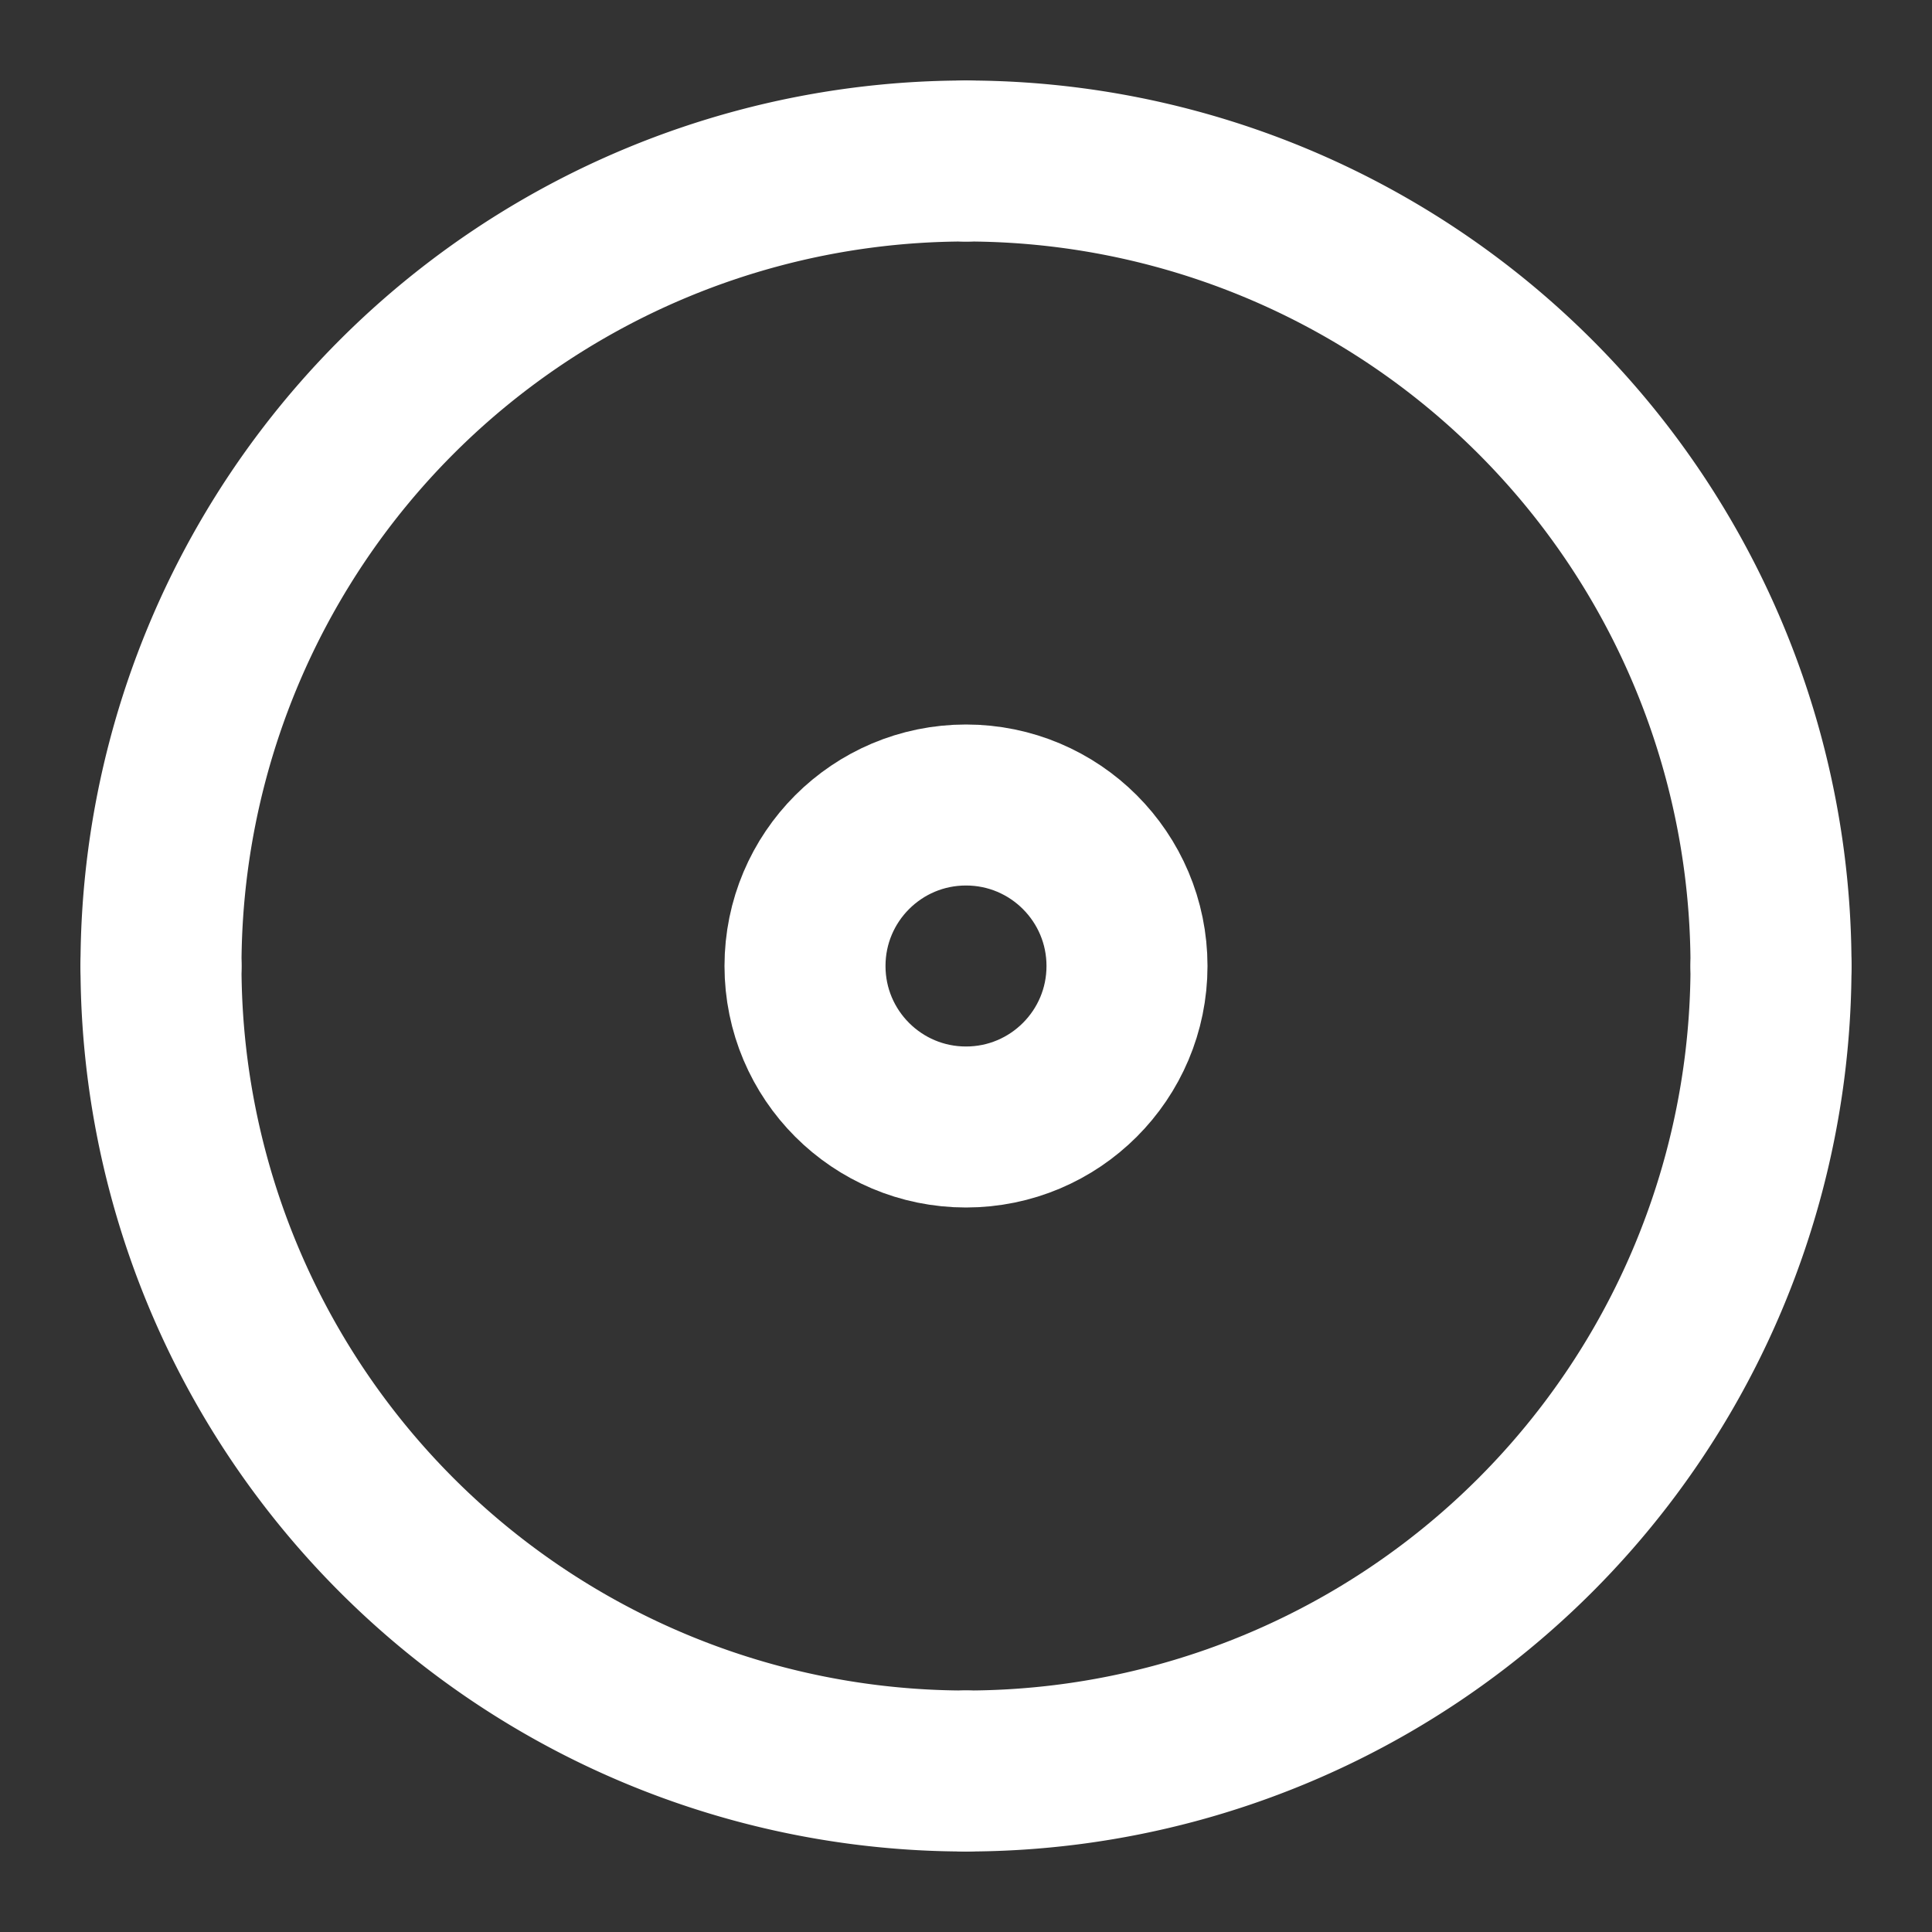 <svg xmlns="http://www.w3.org/2000/svg" viewBox="0 0 24 24" fill="none" stroke="white" stroke-width="2" stroke-linecap="round" stroke-linejoin="round">
  <rect x="0" y="0" width="24" height="24" fill="#333333" stroke="none"/>
  <circle cx="12" cy="12" r="2"></circle>
  <path d="M12 2a10 10 0 0 1 10 10"></path>
  <path d="M12 22A10 10 0 0 0 22 12"></path>
  <path d="M2 12a10 10 0 0 0 10 10"></path>
  <path d="M2 12A10 10 0 0 1 12 2"></path>
</svg>
